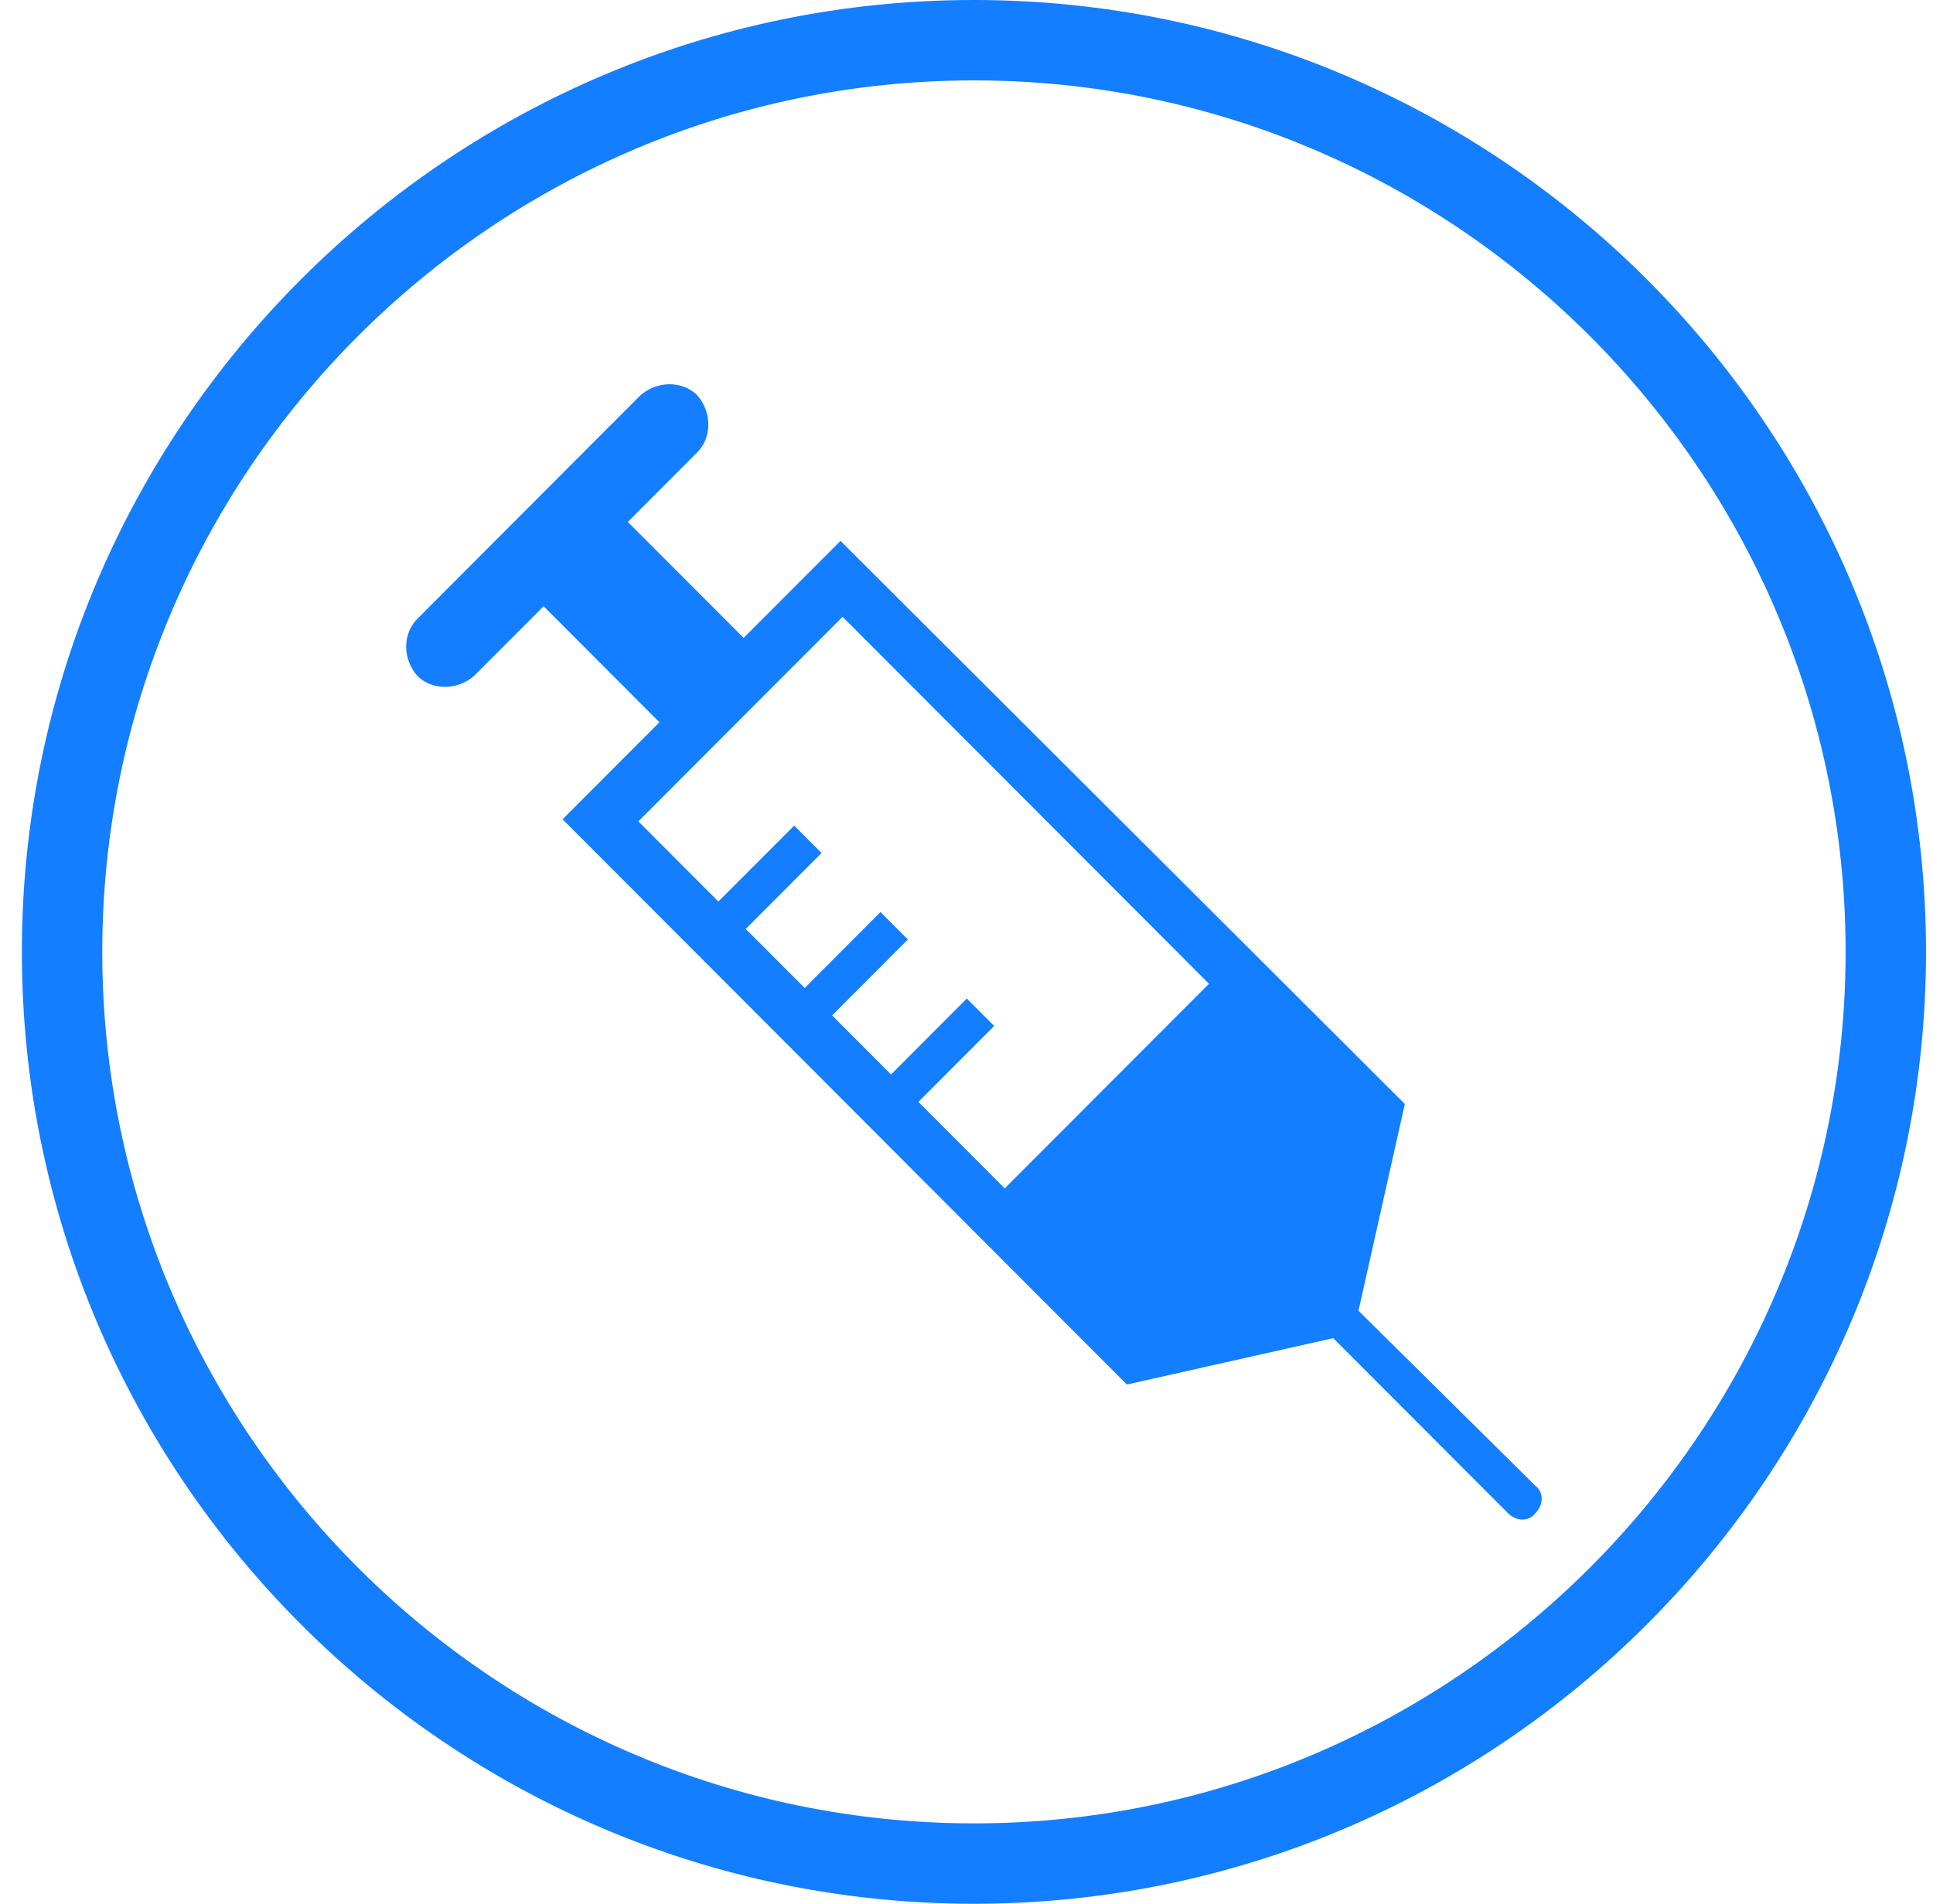 <?xml version="1.0" encoding="UTF-8"?>
<svg width="67px" height="66px" viewBox="0 0 67 66" version="1.1" xmlns="http://www.w3.org/2000/svg" xmlns:xlink="http://www.w3.org/1999/xlink">
    <!-- Generator: Sketch 61.2 (89653) - https://sketch.com -->
    <title>noun-syringe-1671860</title>
    <desc>Created with Sketch.</desc>
    <g id="Page-1" stroke="none" stroke-width="1" fill="none" fill-rule="evenodd">
        <g id="noun-syringe-1671860" transform="translate(0.387, 0)" fill="#137EFF" fill-rule="nonzero">
            <path d="M46.7,45.44 L48.306,38.274 L28.746,18.751 L25.388,22.114 L21.374,18.093 L23.782,15.68 C24.293,15.167 24.293,14.29 23.782,13.705 C23.271,13.193 22.395,13.193 21.811,13.705 L14.076,21.456 C13.564,21.968 13.564,22.845 14.076,23.43 C14.587,23.942 15.462,23.942 16.046,23.43 L18.455,21.017 L22.469,25.039 L19.112,28.403 L38.672,47.999 L45.824,46.391 L51.882,52.46 C52.174,52.752 52.612,52.752 52.831,52.46 C53.123,52.167 53.123,51.728 52.831,51.509 L46.7,45.44 Z M34.438,41.199 L31.446,38.2 L34.073,35.568 L33.124,34.617 L30.497,37.25 L28.454,35.203 L31.081,32.57 L30.132,31.62 L27.505,34.252 L25.461,32.205 L28.089,29.572 L27.14,28.622 L24.512,31.254 L21.739,28.475 L28.818,21.383 L41.518,34.106 L34.438,41.199 Z" id="Shape"></path>
            <path d="M33.371,0 C15.184,0 0.371,14.813 0.371,33 C0.371,51.187 15.184,66 33.371,66 C51.558,66 66.371,51.187 66.371,33 C66.371,14.813 51.558,0 33.371,0 Z M33.371,63.213 C16.724,63.213 3.158,49.647 3.158,33 C3.158,16.353 16.724,2.787 33.371,2.787 C50.018,2.787 63.584,16.353 63.584,33 C63.584,49.647 50.018,63.213 33.371,63.213 Z" id="Shape"></path>
        </g>
    </g>
</svg>